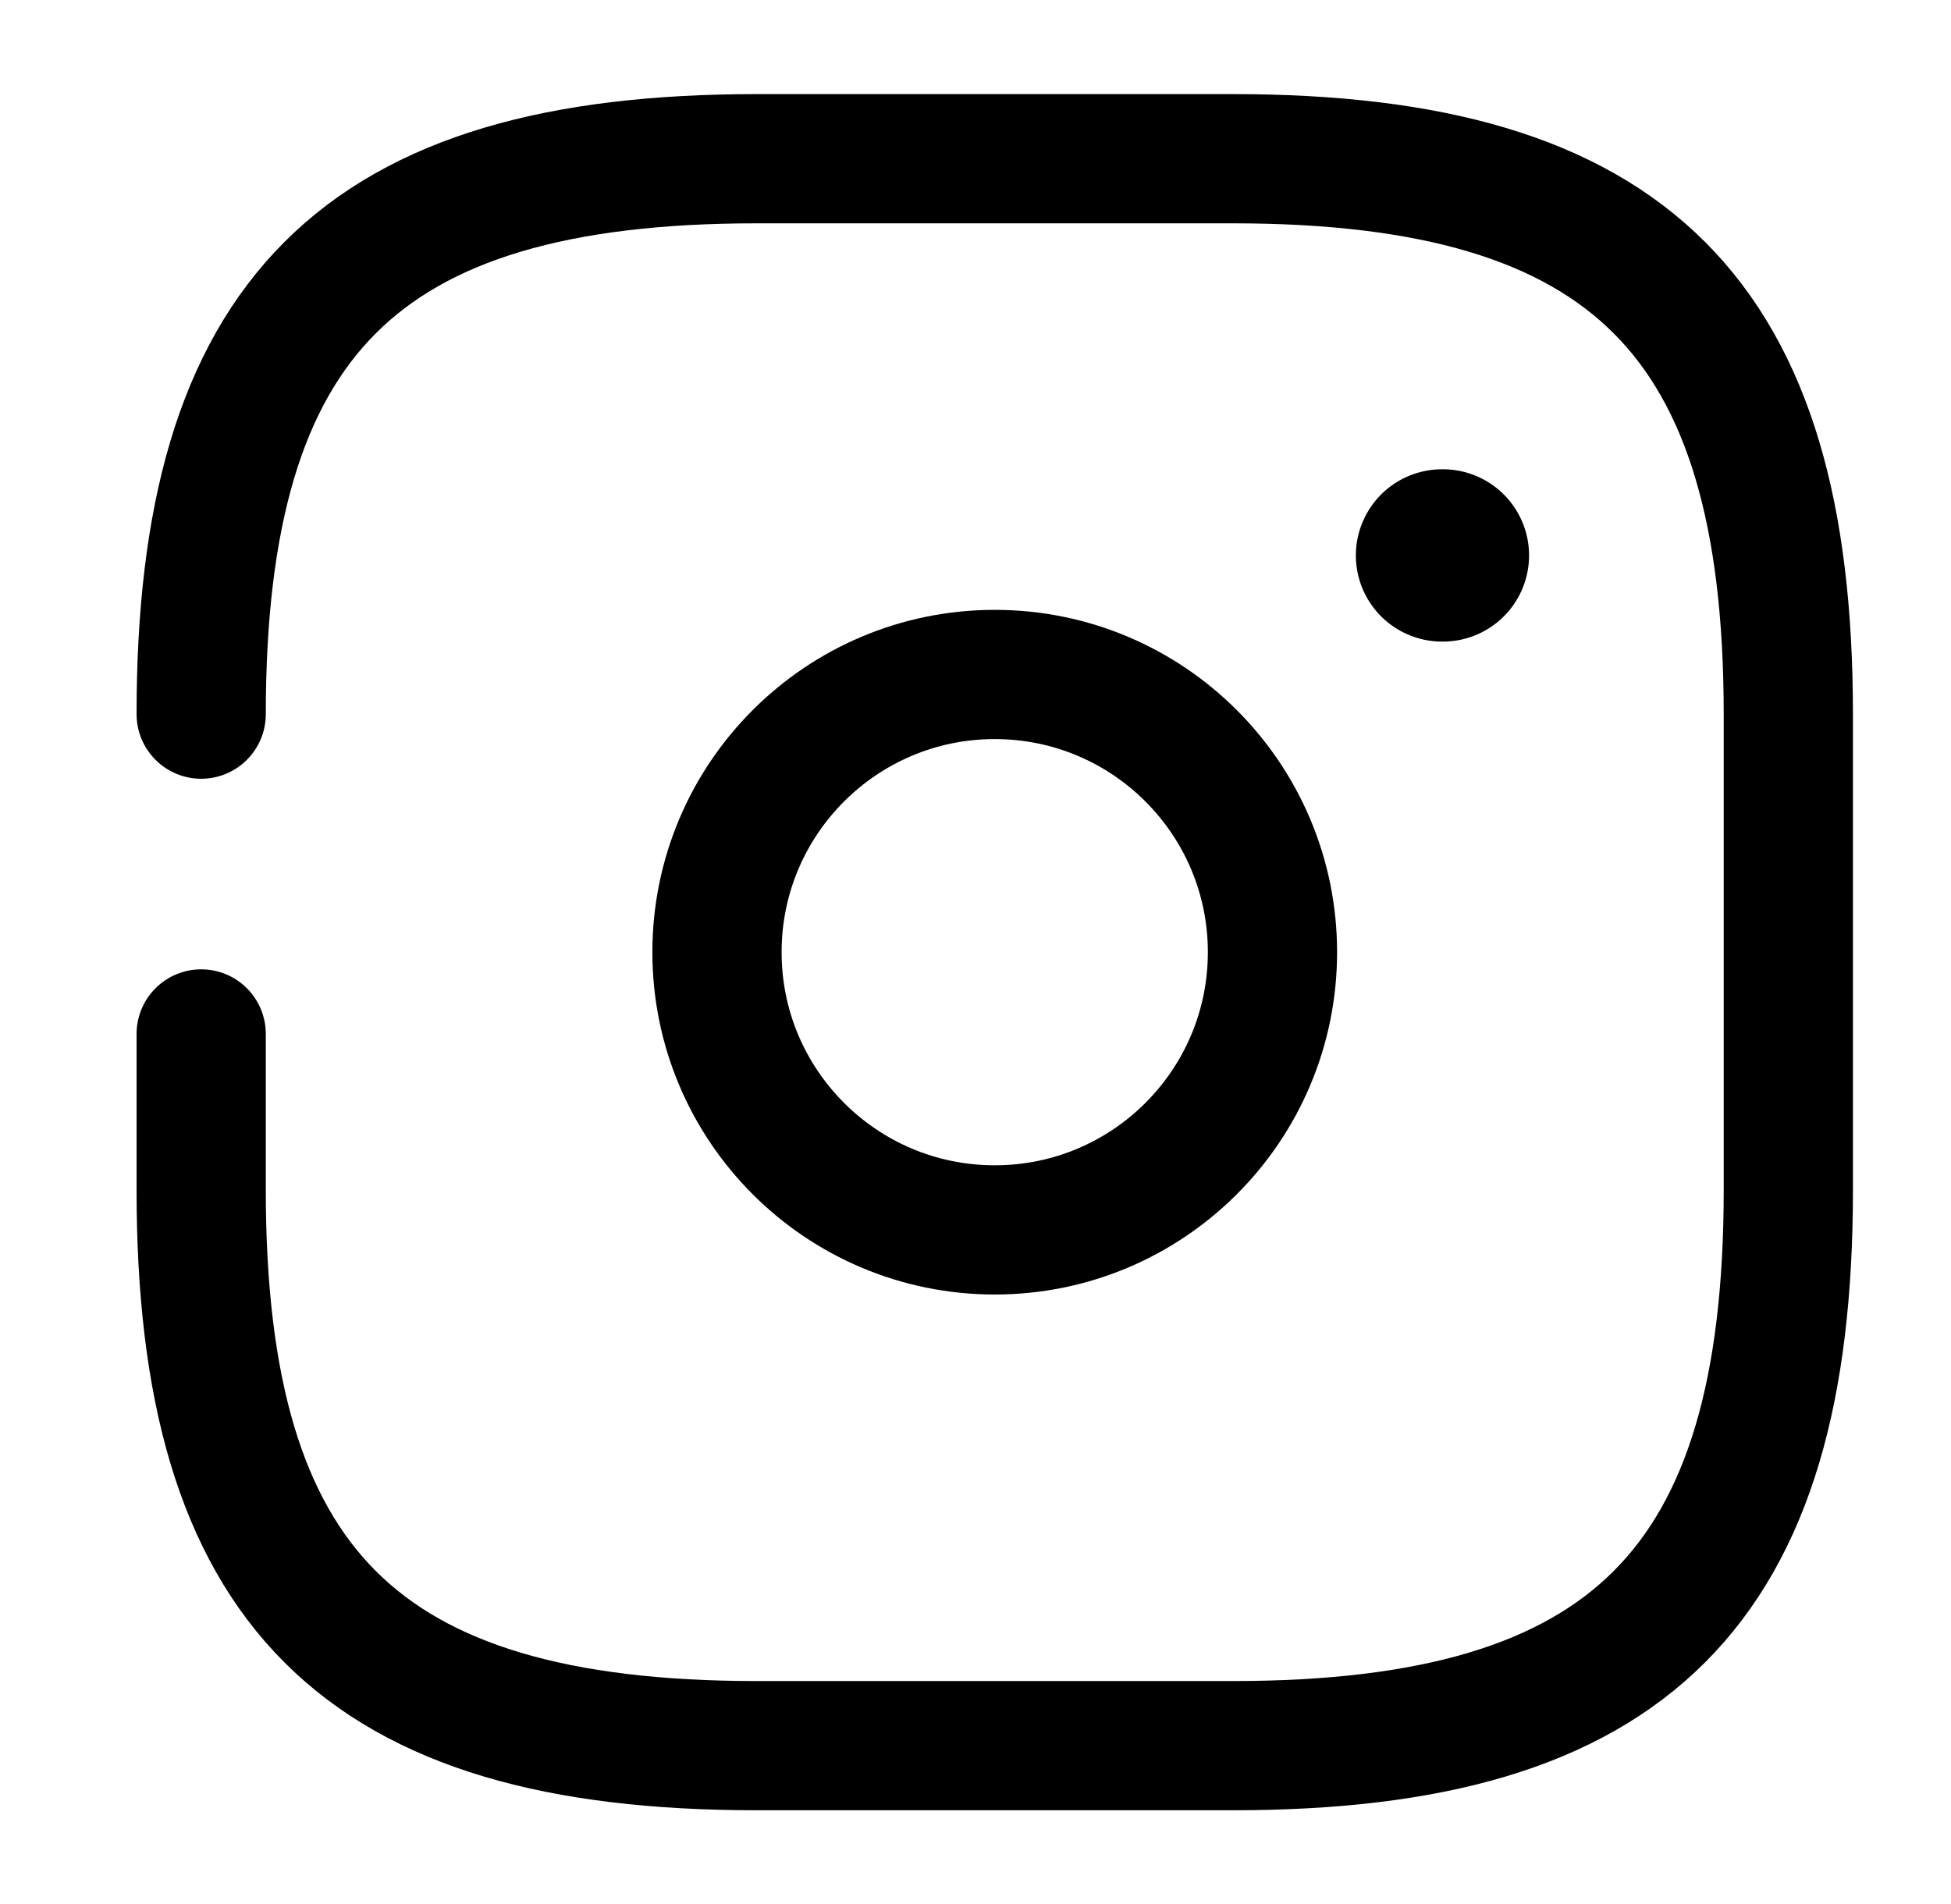 <svg width="42" height="41" viewBox="0 0 42 41" fill="none" xmlns="http://www.w3.org/2000/svg">
<path d="M4.331 22.26V25.625C4.331 34.167 7.748 37.583 16.289 37.583H26.539C35.081 37.583 38.498 34.167 38.498 25.625V15.375C38.498 6.833 35.081 3.417 26.539 3.417H16.289C7.748 3.417 4.331 6.833 4.331 15.375" stroke="#000000" stroke-width="2.782" stroke-linecap="round" stroke-linejoin="round"/>
<path d="M21.414 26.479C24.717 26.479 27.393 23.802 27.393 20.5C27.393 17.198 24.717 14.521 21.414 14.521C18.112 14.521 15.435 17.198 15.435 20.5C15.435 23.802 18.112 26.479 21.414 26.479Z" stroke="#000000" stroke-width="2.782" stroke-linecap="round" stroke-linejoin="round"/>
<path d="M31.043 11.958H31.062" stroke="#000000" stroke-width="3.71" stroke-linecap="round" stroke-linejoin="round"/>
</svg>
